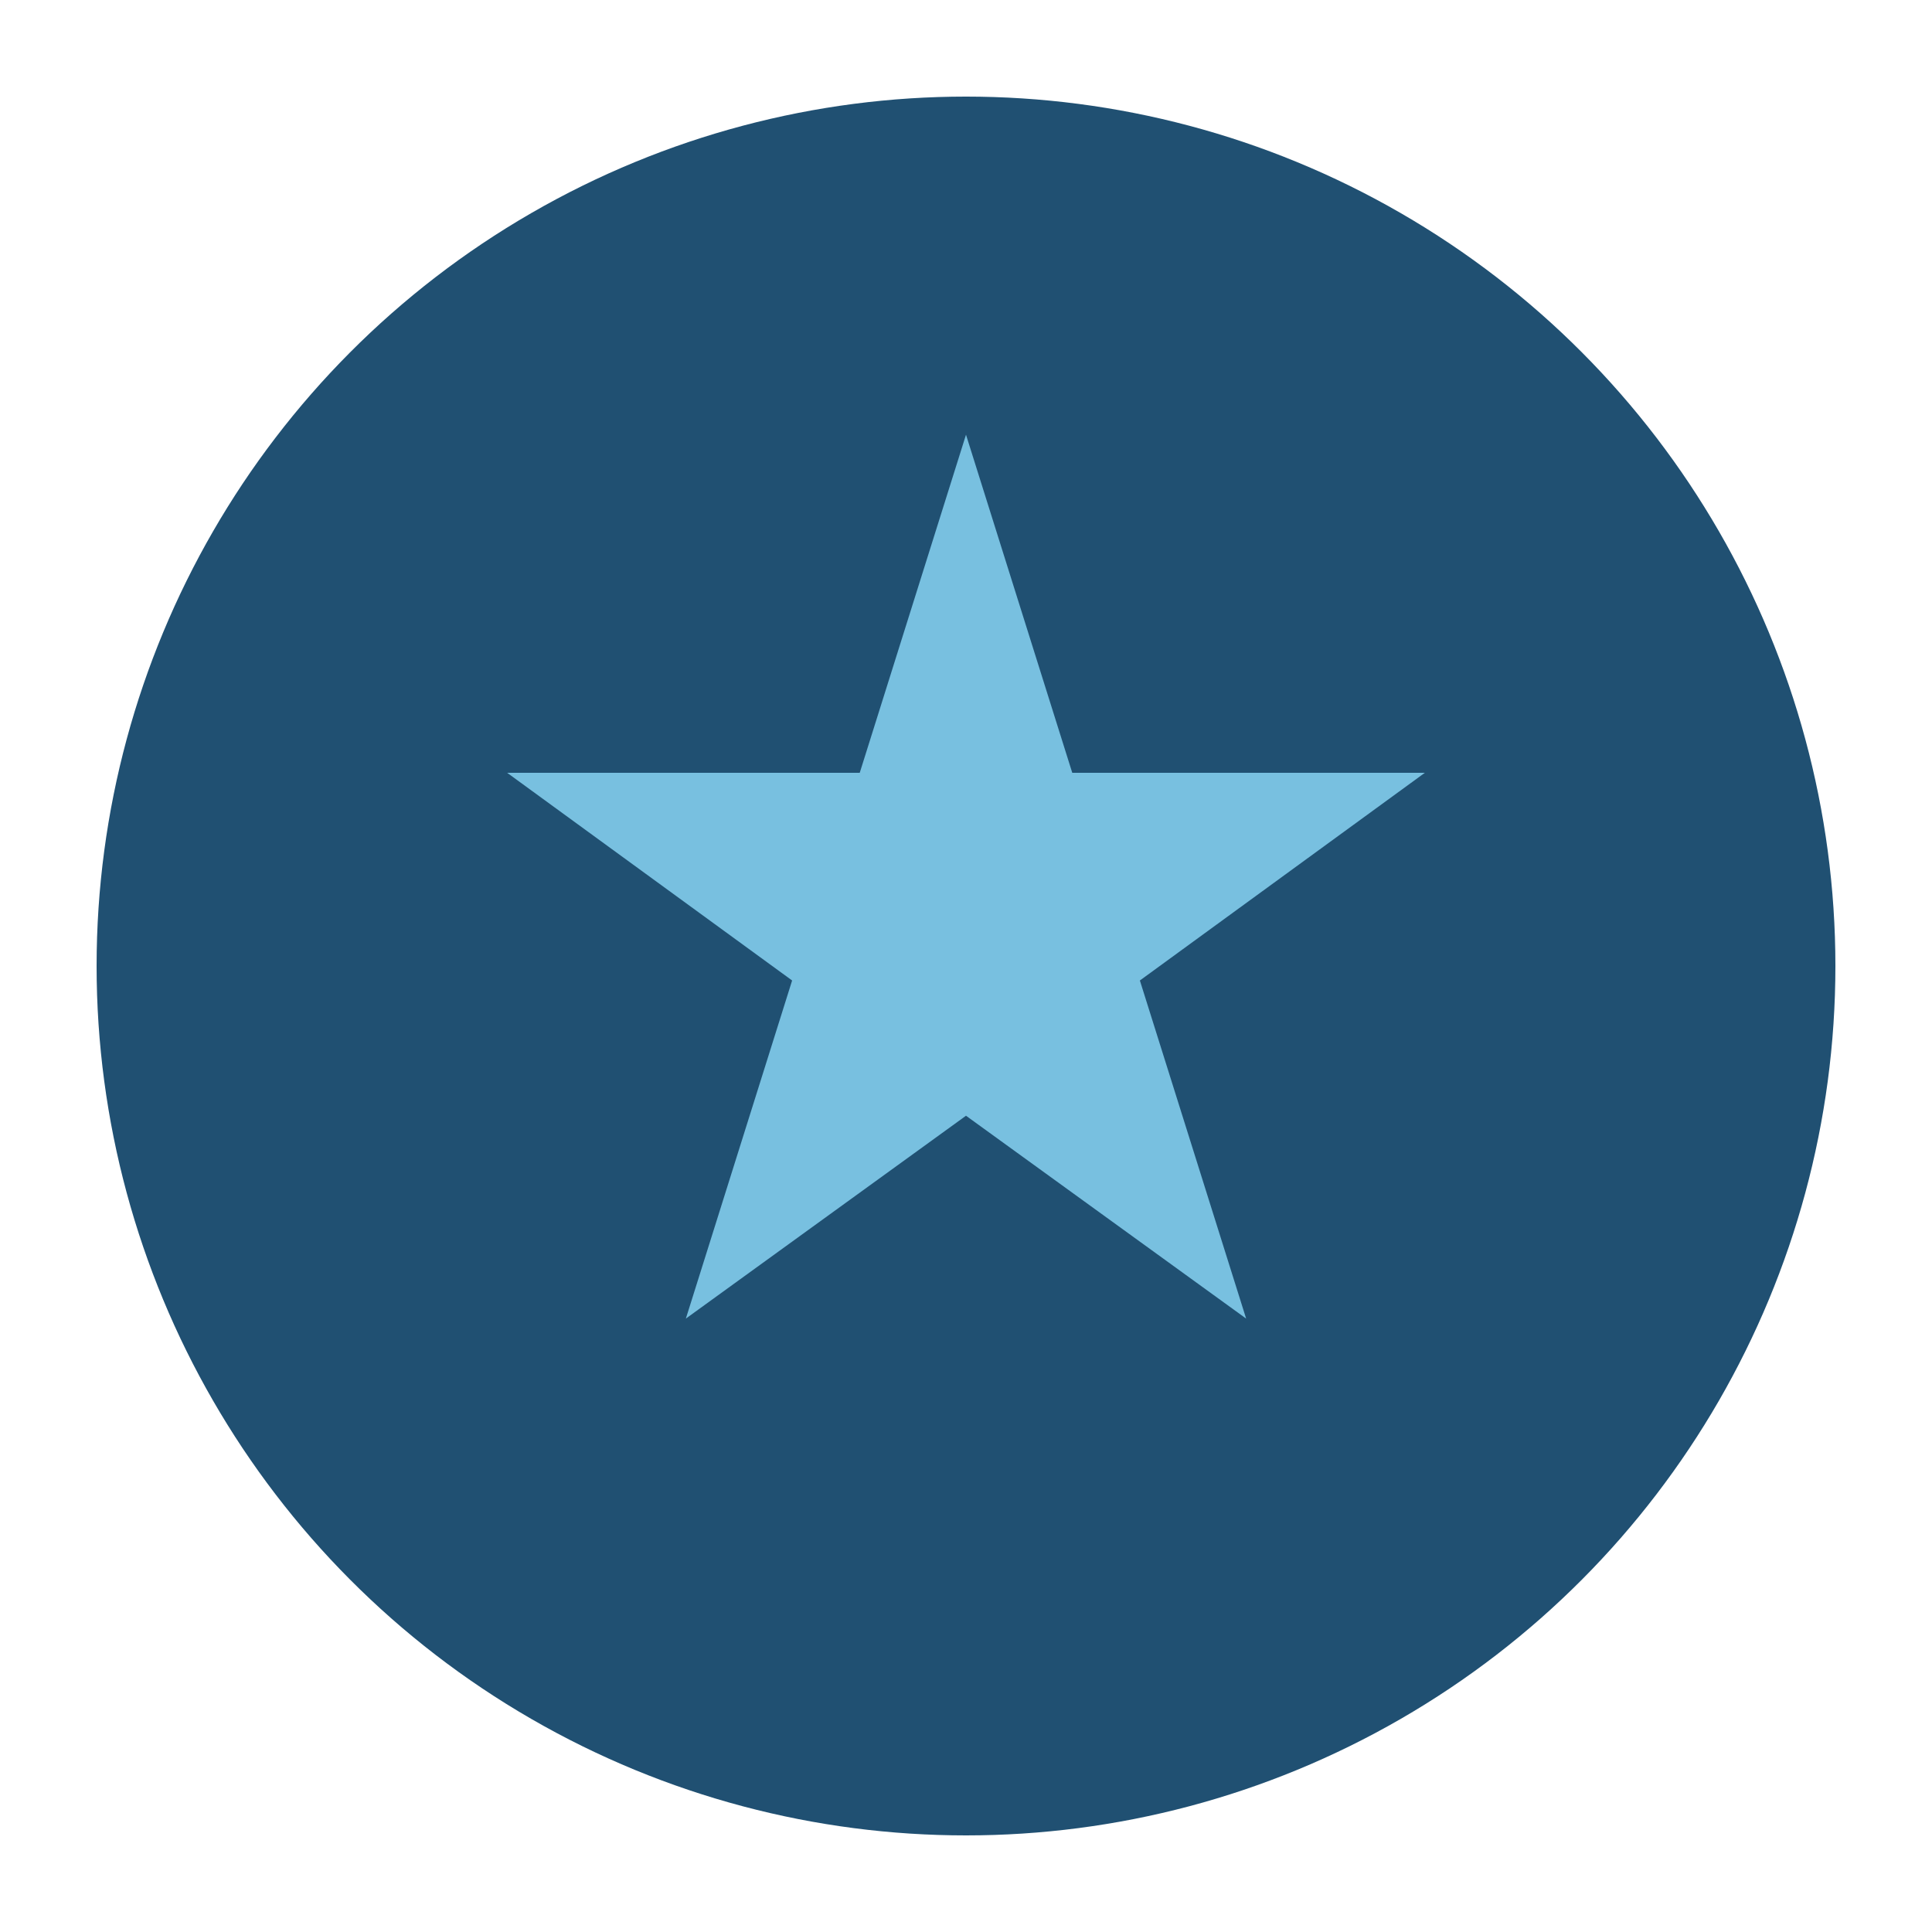 <?xml version="1.0" encoding="UTF-8"?>
<svg xmlns="http://www.w3.org/2000/svg" width="40" height="40" viewBox="0 0 40 40"><circle cx="20" cy="20" r="18" fill="#205072"/><path d="M20 9l2.2 7h7.3l-5.9 4.3 2.2 7-5.8-4.2-5.8 4.2 2.2-7-5.9-4.3h7.3z" fill="#78C0E0"/></svg>